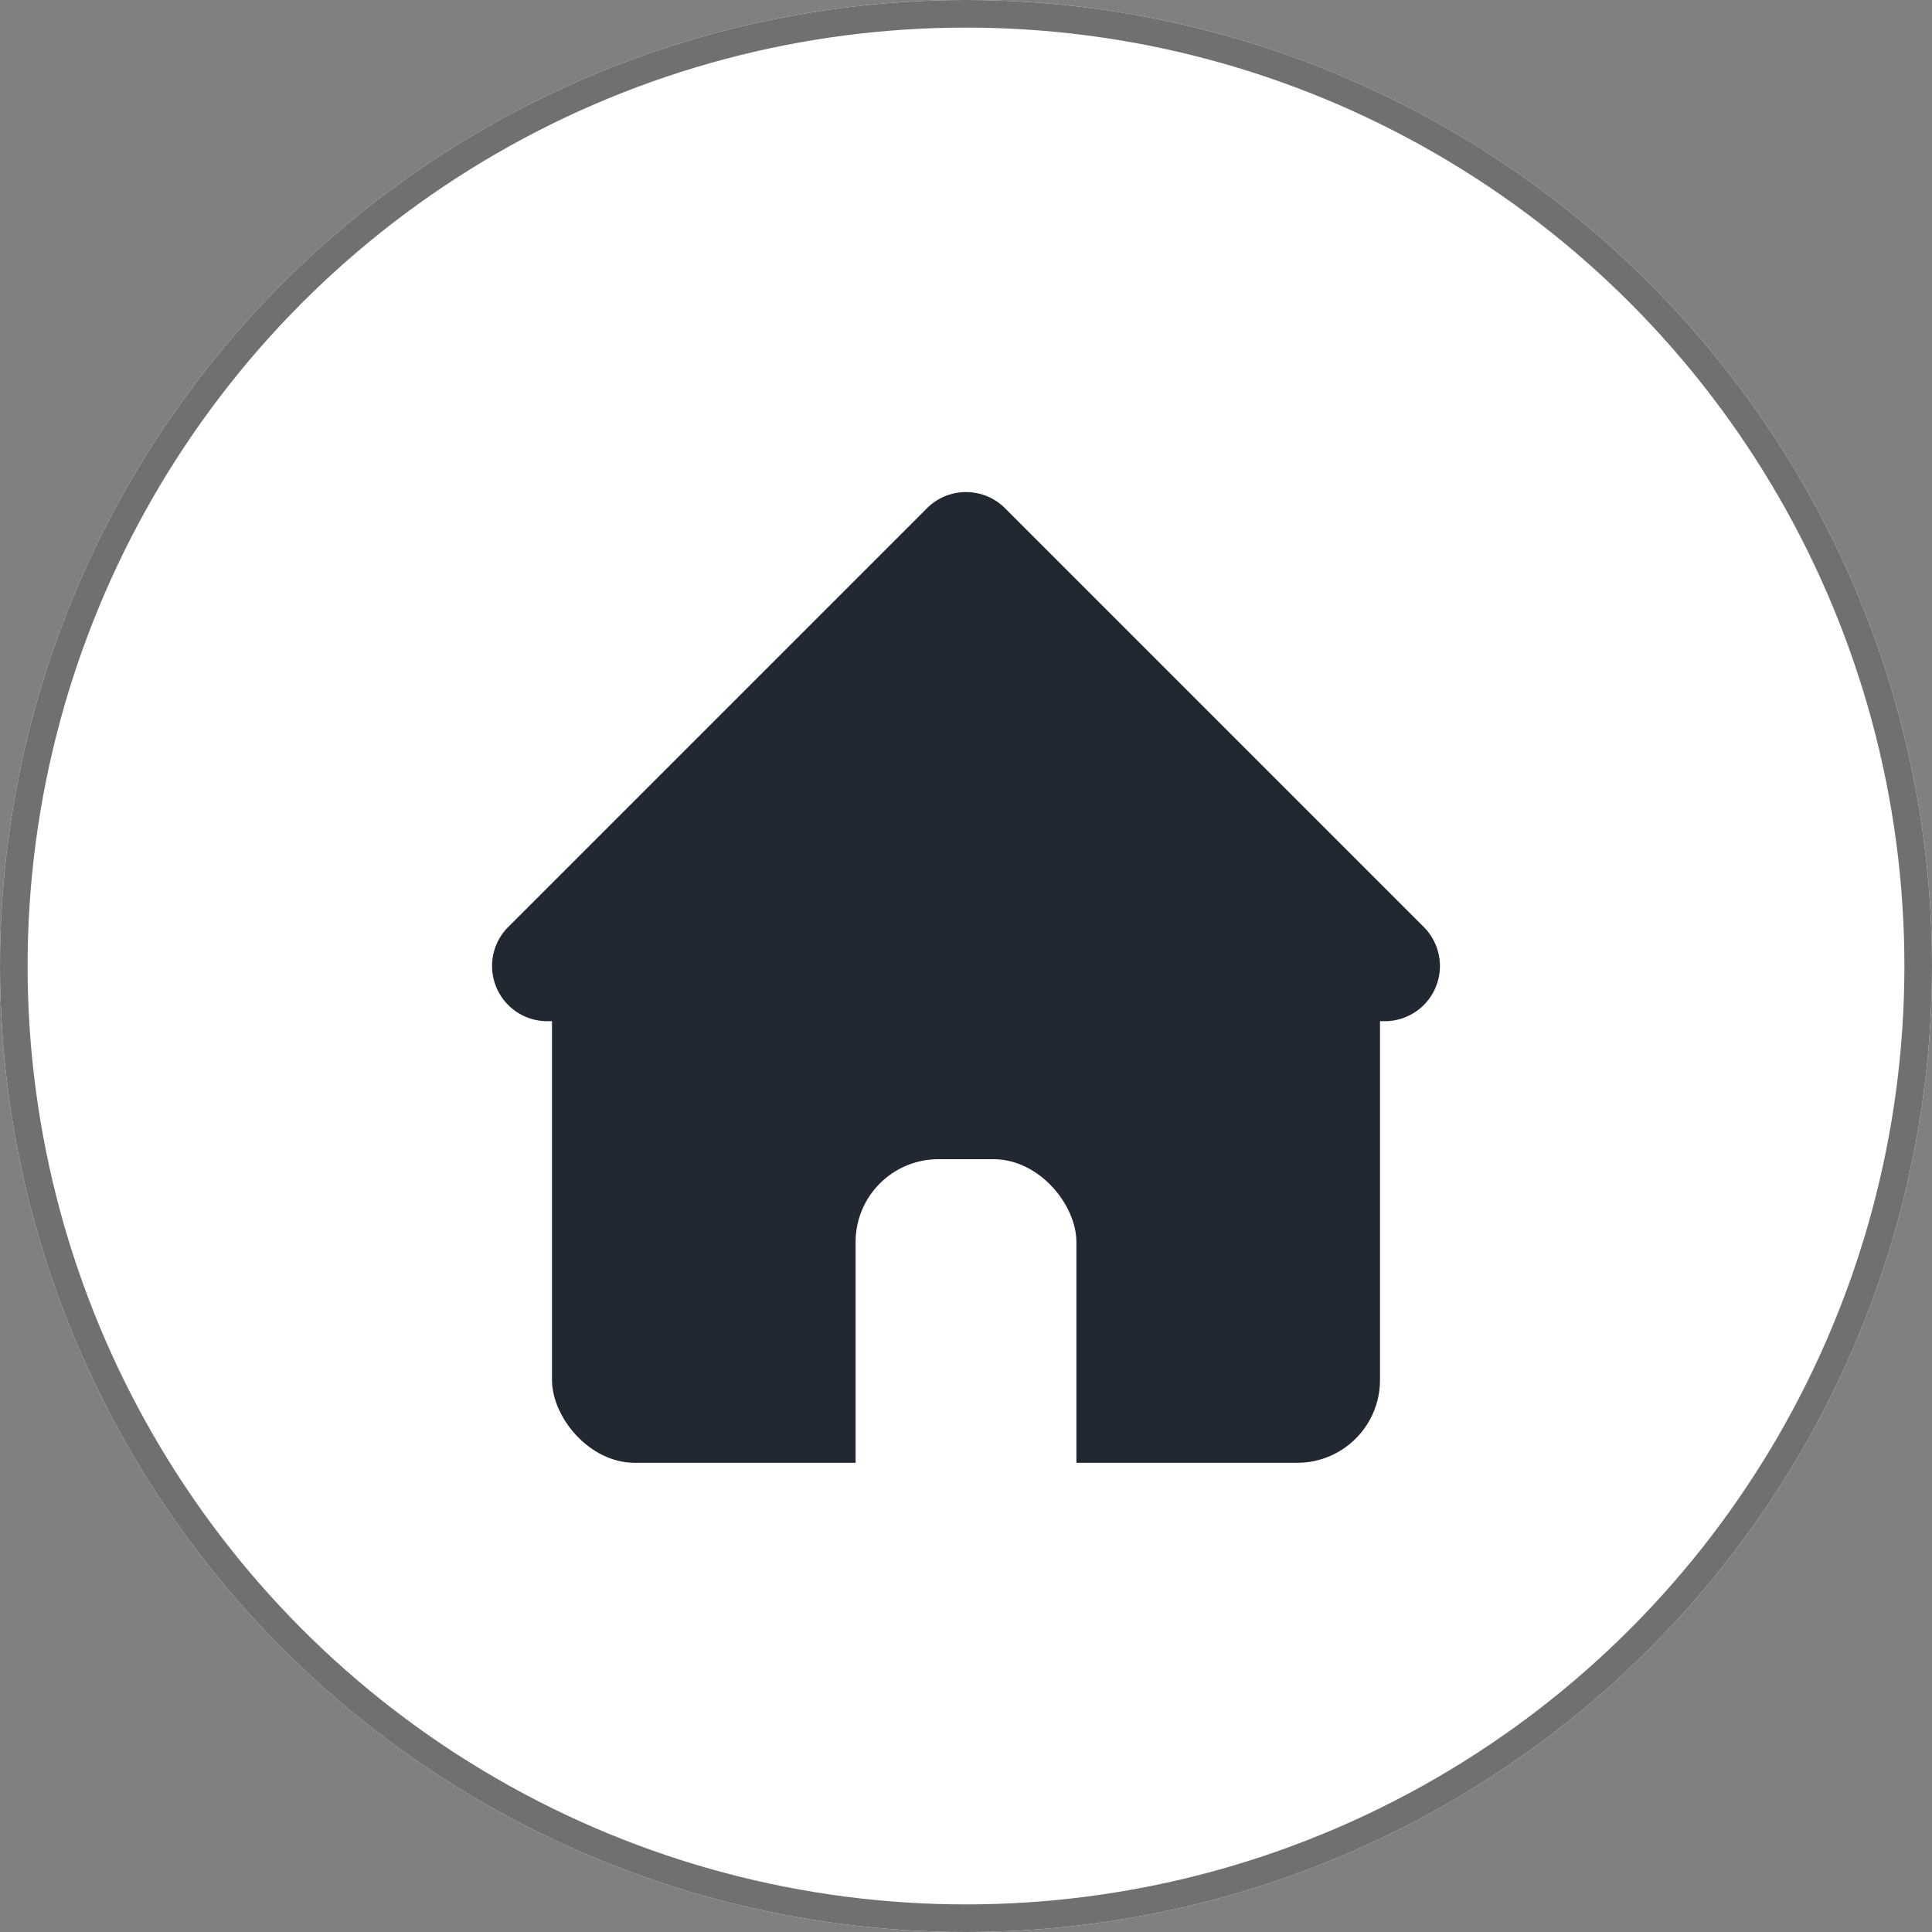 <svg xmlns="http://www.w3.org/2000/svg" width="70" height="70" viewBox="0 0 70 70"><rect x="0" y="0" width="70" height="70" fill="#808080" stroke="none"/><defs><style>.a,.c{fill:#fff;}.a{stroke:#707070;}.b{fill:#222831;}.d{stroke:none;}.e{fill:none;}</style></defs><g class="a"><circle class="d" cx="35" cy="35" r="35"/><circle class="e" cx="35" cy="35" r="34.5"/></g><path class="b" d="M18.586,1.414a2,2,0,0,1,2.828,0L36.586,16.586A2,2,0,0,1,35.172,20H4.828a2,2,0,0,1-1.414-3.414Z" transform="translate(15 17)"/><rect class="b" width="30" height="20" rx="3" transform="translate(20 33)"/><rect class="c" width="8" height="15" rx="3" transform="translate(31 42)"/></svg>